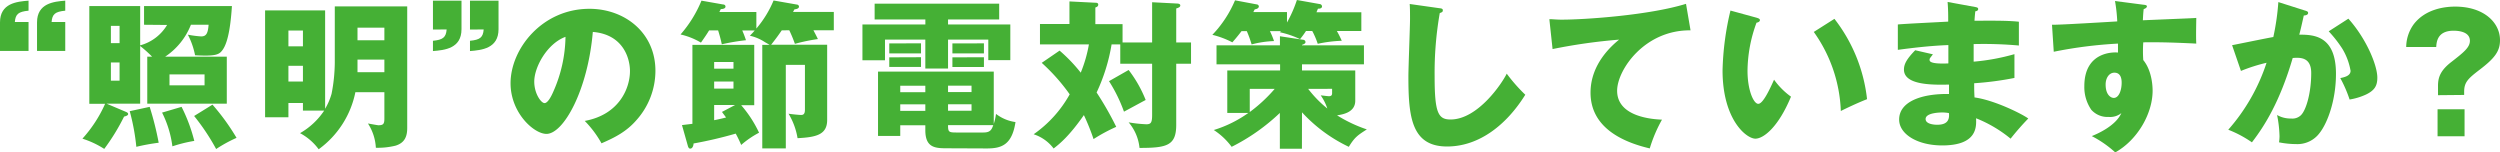<svg xmlns="http://www.w3.org/2000/svg" width="613" height="37.37" viewBox="0 0 613 37.37"><defs><style>.a{fill:#45b035;}</style></defs><title>booklet52_eco_title</title><path class="a" d="M7,5.4v7.09H0v-7C0,.78,4.14.39,7,.16V2.62c-2.49.24-3.2.83-3.36,2.78ZM16,5.4v7.09H9.08v-7C9.08.78,13.22.39,16,.16V2.62c-2.48.24-3.19.83-3.35,2.78Z"/><path class="a" d="M35.32,6.07V1.49H56.87c-.23,3.37-.71,8.73-2.37,10.85-.78,1.06-1.69,1.49-6.67,1.21A18.48,18.48,0,0,0,46.06,8.5a24.48,24.48,0,0,0,3.27.43c1.31,0,1.66-.86,1.82-2.86H46.81a16.74,16.74,0,0,1-6.32,7.83H55.61V25.42H36.11V13.9H37.3a30.78,30.78,0,0,0-2.93-2.62V25.42H26.13l4.73,2c.4.16.56.35.56.55s-.2.43-1,.62a51,51,0,0,1-4.86,7.92A22.45,22.45,0,0,0,20.21,34a32.12,32.12,0,0,0,5.56-8.54H21.9V1.49H34.37v9.63a11.05,11.05,0,0,0,6.6-5Zm-6,4.51V6.35H27.19v4.23Zm-2.13,4.73v4.47h2.13V15.31ZM36.7,26.2A74.53,74.53,0,0,1,38.91,35a49.94,49.94,0,0,0-5.48,1,52.71,52.71,0,0,0-1.62-8.74Zm7.82,0a40,40,0,0,1,3.12,8.35,34.55,34.55,0,0,0-5.37,1.33,25.52,25.52,0,0,0-2.53-8.27Zm5.64-5.28V18.25h-8.6v2.67Zm1.94,4.74A53.93,53.93,0,0,1,58,33.8,34.15,34.15,0,0,0,53,36.54a53.3,53.3,0,0,0-5.4-8.1Z"/><path class="a" d="M82.09,1.57H99.85v29.8c0,2-.55,3.65-2.88,4.35a18,18,0,0,1-4.81.51,12.07,12.07,0,0,0-1.94-5.95c.67.11,2.33.43,2.57.43,1.22,0,1.46-.35,1.46-1.65V22.6H87.14a22.86,22.86,0,0,1-9,14,13.68,13.68,0,0,0-4.57-3.95,17.58,17.58,0,0,0,5.92-5.53H74.28V25.26H70.72v3.49H65V2.55H79.72V26.67A15.38,15.38,0,0,0,81.3,23a40.92,40.92,0,0,0,.79-7.64Zm-7.81,9.79V7.48H70.72v3.88Zm-3.56,4.78V20h3.56V16.14ZM87.66,9.87h6.59V6.78H87.66Zm6.59,4.74H87.66V17.7h6.59Z"/><path class="a" d="M106.16,7.25V.16h7v7c0,4.74-4.14,5.13-7,5.36V10c2.45-.24,3.2-.83,3.36-2.78Zm9.08,0V.16h7v7c0,4.74-4.15,5.13-7,5.36V10c2.49-.24,3.2-.83,3.36-2.78Z"/><path class="a" d="M143.38,29.65c8.57-1.57,11.09-8.15,11.09-12.22,0-3.17-1.69-9-9.11-9.6-1.23,14.34-7.19,25-11.37,25-3.08,0-8.8-5.17-8.8-12.41,0-8.43,7.73-18.26,19.34-18.26,8.64,0,16.18,5.84,16.18,15.2a18.15,18.15,0,0,1-4.66,12.1c-2.41,2.78-5.21,4.23-8.56,5.68A25.61,25.61,0,0,0,143.38,29.65ZM131,20c0,3,1.7,5.28,2.52,5.28s1.7-1.76,2.14-2.78a34.13,34.13,0,0,0,3-13.47C134.15,10.69,131,16.45,131,20Z"/><path class="a" d="M191.69,7.44c-.79,1.14-1.34,1.92-2.61,3.53h13.74V29.42c0,3.6-2.68,4.23-7.26,4.46a16.83,16.83,0,0,0-2.21-6c.91.15,2.72.31,3.08.31.55,0,.94-.23.94-1.29v-11h-4.69V36.39h-5.77V11h1.78c-.24-.16-.91-.55-1.07-.63a11.21,11.21,0,0,0-3.75-1.61c.56-.58.83-.86,1.19-1.29H182a24.78,24.78,0,0,1,.91,2.39,52,52,0,0,0-5.92,1c-.12-.51-.32-1.53-.91-3.41h-2.21c-.63,1.06-1.3,2-2,3a17.2,17.2,0,0,0-5-2A29.68,29.68,0,0,0,172,.16l5.33.94c.28,0,.56.19.56.51,0,.5-.68.62-1.15.62l-.35.71h9.07V7A25.87,25.87,0,0,0,189.68.12l5.72,1a.53.53,0,0,1,.51.5c0,.51-.71.63-1.1.67-.12.2-.2.35-.36.63h10v4.5h-5c.47.9.63,1.18,1.1,2.16a43.18,43.18,0,0,0-5.64,1.17,32.69,32.69,0,0,0-1.38-3.33ZM167.22,30.67l2.56-.31V11h15.16v14.8h-3.2a28.7,28.7,0,0,1,4.38,6.74,22.48,22.48,0,0,0-4.38,3,30.78,30.78,0,0,0-1.34-2.78,102.3,102.3,0,0,1-10.34,2.42c0,.32-.16,1.26-.83,1.26-.35,0-.51-.43-.59-.75Zm7.89-13.83h4.74V15.2h-4.74ZM179.85,20h-4.74v1.72h4.74Zm.39,5.75h-5.13v3.72c.79-.15,1.54-.31,2.92-.66-.51-.71-.71-.94-1-1.37Z"/><path class="a" d="M232.46,6h15.27v8.74h-5.4V9.71h-9.87V16.8h-5.57V9.71H217v5.06h-5.53V6h15.43V4.78H214.46V.9H245V4.78H232.46Zm0,30.36c-3,0-5.57,0-5.57-4.43V30.71h-6.15v2.62h-5.45V17.55h28.38V30.39a13.16,13.16,0,0,0,.55-2.46,10.09,10.09,0,0,0,4.78,2c-.87,5.72-3.55,6.47-7.07,6.47Zm-6.63-25.74v2.47h-7.78V10.65Zm0,3.41v2.39h-7.78V14.06Zm1.06,7h-6.15V22.6h6.15Zm0,4.55h-6.15v1.6h6.15Zm5.57-3h5.76V21h-5.76Zm0,4.58h5.76v-1.6h-5.76Zm8.68,5.33c1.66,0,2-.67,2.41-1.8H232.46c0,1.64.16,1.8,2,1.8Zm.12-21.86v2.47h-7.73V10.65Zm0,3.41v2.39h-7.73V14.06Z"/><path class="a" d="M282.5,10.42V.55l6,.31c.63,0,.91.2.91.47,0,.43-.51.59-1,.75v8.34h3.63v5.21h-3.63v15c0,5.09-2.33,5.64-9,5.64A11.36,11.36,0,0,0,276.74,30a32.87,32.87,0,0,0,4.34.47c1.11,0,1.42-.39,1.42-2.23V15.63h-7.81V10.89h-2.13a44.7,44.7,0,0,1-3.67,11.79,77.83,77.83,0,0,1,4.81,8.42,41.5,41.5,0,0,0-5.56,3,56.09,56.09,0,0,0-2.37-5.88c-3.63,5.21-6,7.09-7.42,8.19a10,10,0,0,0-4.9-3.49,29.28,29.28,0,0,0,8.84-9.79,46.64,46.64,0,0,0-6.86-7.72l4.38-3A38.65,38.65,0,0,1,265,17.82a33.24,33.24,0,0,0,2-6.93H255v-5h7.23V.35l6.35.32c.2,0,.71,0,.71.47s-.47.62-.71.7V5.91h6.67v4.51Zm-5.76,6.74a30.23,30.23,0,0,1,4.18,7.36c-.55.27-3.55,1.92-5.32,2.86a37.13,37.13,0,0,0-3.67-7.48Z"/><path class="a" d="M320.23,7.6a22.15,22.15,0,0,1-1.46,2,22.21,22.21,0,0,0-4.93-1.69c.08-.08.16-.19.24-.27h-2.69a19.93,19.93,0,0,1,1,2.43,24.61,24.61,0,0,0-5.49.82,28.75,28.75,0,0,0-1.18-3.25h-1.3c-1.11,1.45-1.7,2.11-2.25,2.74a21.84,21.84,0,0,0-4.9-1.84A27.81,27.81,0,0,0,302.83.08l5.33,1a.55.55,0,0,1,.51.47c0,.43-.44.66-1,.74a7,7,0,0,0-.35.67h8.25V5.52A31.15,31.15,0,0,0,318,0l5.61,1a.6.6,0,0,1,.55.59c0,.35-.4.58-1,.54L322.8,3h11V7.6h-6A25.25,25.25,0,0,1,329,10a32.68,32.68,0,0,0-5.89.74,19.23,19.23,0,0,0-1.34-3.13Zm-1,28.87h-5.41V27.69A48.82,48.82,0,0,1,302,36a16.77,16.77,0,0,0-4.38-4.12,29.4,29.4,0,0,0,8.48-4.19h-5.17V17.27h12.95V15.78H298.29V11.12h15.55V8.89l5.68.86a.6.6,0,0,1,.59.55c0,.39-.39.51-.86.71v.11h15.19v4.66H319.25v1.49h13.06v7.41c0,2.82-2.88,3.36-4.46,3.6a34.13,34.13,0,0,0,7.3,3.45c-2.29,1.45-3,1.95-4.42,4.27a37.16,37.16,0,0,1-11.48-8.46Zm-12.79-9a36.91,36.91,0,0,0,6.12-5.68h-6.12Zm14.32-5.68a28.16,28.16,0,0,0,4.7,4.82,12.13,12.13,0,0,0-1.62-3.22c.28,0,1.66.2,2,.2.55,0,.79-.2.79-.74V21.78Z"/><path class="a" d="M352.87,2c.59.07.91.11.91.54s-.28.48-.75.67a85,85,0,0,0-1.26,15.55c0,8.89.86,10.54,3.9,10.54,6.75,0,12.71-9,13.78-11.24A40.9,40.9,0,0,0,374,23.23c-4.5,7.24-11.21,12.69-19.18,12.69-8.77,0-9.48-7.37-9.48-17.16,0-2.27.4-12.18.4-14.18,0-1.13,0-2.47-.08-3.6Z"/><path class="a" d="M414.52,7.44c-11.29-.12-18,9.72-18,14.81,0,6.5,8.92,7,11,7.09a34.76,34.76,0,0,0-3,7.05c-6.9-1.61-14.52-5.25-14.52-13.67,0-7.21,5.45-11.71,7-13a136,136,0,0,0-16.31,2.31L379.9,4.7c.87,0,1.7.12,3,.12,5.81,0,21.56-1.1,30.51-3.88Z"/><path class="a" d="M430.74,4.35c.35.12.79.23.79.59s-.48.58-.83.62a34.78,34.78,0,0,0-2.21,11.79c0,4.78,1.5,8.11,2.64,8.11S433.9,22,435,19.54a17.94,17.94,0,0,0,4.15,4.16C436,31.3,432.36,34,430.42,34c-2.21,0-8.05-4.66-8.05-16.76a69.08,69.08,0,0,1,1.94-14.65Zm19.06.27a38.93,38.93,0,0,1,8,19.7c-2.32.9-5.13,2.24-6.43,2.9a35.49,35.49,0,0,0-6.63-19.39Z"/><path class="a" d="M484.34,1.72c.35.08.71.12.71.51s-.44.51-.71.55c-.16,1.53-.16,1.88-.2,2.31,1.81,0,7.93-.12,10.89.24v5.83a97.66,97.66,0,0,0-11.09-.35v4.31a52.39,52.39,0,0,0,10-1.84v5.83a76,76,0,0,1-9.87,1.3c0,1.68,0,1.84.08,3.48,4.93.67,11.72,4.08,13.18,5.17A65.52,65.52,0,0,0,493,34,31.78,31.78,0,0,0,484.53,29c.08,2,.36,6.66-8.29,6.66-6.11,0-10.57-2.78-10.57-6.34,0-4.47,5.64-6.39,12.23-6.27,0-.9,0-.9,0-2.31-3.91.08-11.05.2-11.05-3.68,0-1.37.71-2.63,2.76-4.74l4.34,1c-.71.94-.82,1-.82,1.33s0,1.1,4.61.9c0-.71,0-3.88,0-4.5-4.85.19-9.11.74-12.39,1.17V6c1.94-.19,10.58-.59,12.35-.7,0-1.49,0-3-.15-4.82Zm-8.18,25.86c-.19,0-4,0-4,1.6,0,1.29,2.17,1.41,2.84,1.41,1.93,0,3.12-.7,2.88-2.86A8.68,8.68,0,0,0,476.16,27.58Z"/><path class="a" d="M525.42,1.14c.63.07,1,.11,1,.43s-.48.58-.79.66c-.08.71-.12,1.18-.2,2.74,11.13-.47,12.35-.5,13.1-.58,0,.82-.11,4.7,0,6.3-7.14-.35-10.14-.35-13-.31a31.26,31.26,0,0,0,0,4.35c2.29,2.78,2.29,7,2.29,7.52,0,5.56-3.67,12.06-9.16,15.12a26.51,26.51,0,0,0-5.76-4c1.18-.47,5.84-2.43,7.26-5.64a4.39,4.39,0,0,1-3.12.94,5.3,5.3,0,0,1-4.26-1.76,9.79,9.79,0,0,1-1.7-5.8c0-8.61,7.42-8.34,8.25-8.22,0-1.26,0-1.61,0-2.2a107.82,107.82,0,0,0-15.75,2l-.43-6.62c.91,0,2.41,0,16-.82a39.39,39.39,0,0,0-.55-5ZM516.3,20.72c0,2.59,1.31,3.29,2,3.29,1.22,0,1.93-1.8,1.93-3.76,0-.9-.2-2.43-1.78-2.43C517.17,17.82,516.3,19.11,516.3,20.72Z"/><path class="a" d="M565.16,2.58c.44.12.79.24.79.59,0,.55-.82.63-1.06.63-.59,2.66-.83,3.68-1.11,4.7,3.4,0,9,.12,9,9.6,0,6.46-2.05,12-4,14.49A6.77,6.77,0,0,1,563,35.33a21.64,21.64,0,0,1-4.18-.43,11.66,11.66,0,0,0,.12-1.45,29.15,29.15,0,0,0-.6-5.25,6.63,6.63,0,0,0,3.44.86,3,3,0,0,0,2.33-.74c1.34-1.18,2.6-5.56,2.6-10.42,0-4-2.84-3.8-4.54-3.68-3.11,10.61-6.83,16.57-10,20.68a27.6,27.6,0,0,0-5.8-3.09,46.82,46.82,0,0,0,9.39-16.42,42,42,0,0,0-6.28,2l-2.17-6.31c1.62-.31,8.65-1.76,10.11-2A59.54,59.54,0,0,0,558.65.51Zm10.66,2c4.34,4.82,7.1,11.36,7.1,14.46,0,2-.67,3.13-2.8,4.15a15.49,15.49,0,0,1-4,1.21,31.19,31.19,0,0,0-2.28-5.25c1.06-.23,2.52-.55,2.52-1.8a15.64,15.64,0,0,0-2-5.37A29.65,29.65,0,0,0,571,7.68Z"/><path class="a" d="M597.8,23.34V21c0-2.19.75-3.83,3.2-5.75,3.08-2.39,4.62-3.61,4.62-5.25,0-2.31-3-2.47-4-2.47-4,0-4.18,2.78-4.26,4H590a9.67,9.67,0,0,1,1.77-5.48c2.89-3.88,7.74-4.43,10.23-4.43,7.06,0,11,3.92,11,8.23,0,2.74-1.34,4.46-5,7.25-2.81,2.15-3.79,3.05-3.79,5.4v.78Zm-.11,3.45h6.62v6.62h-6.62Z"/></svg>